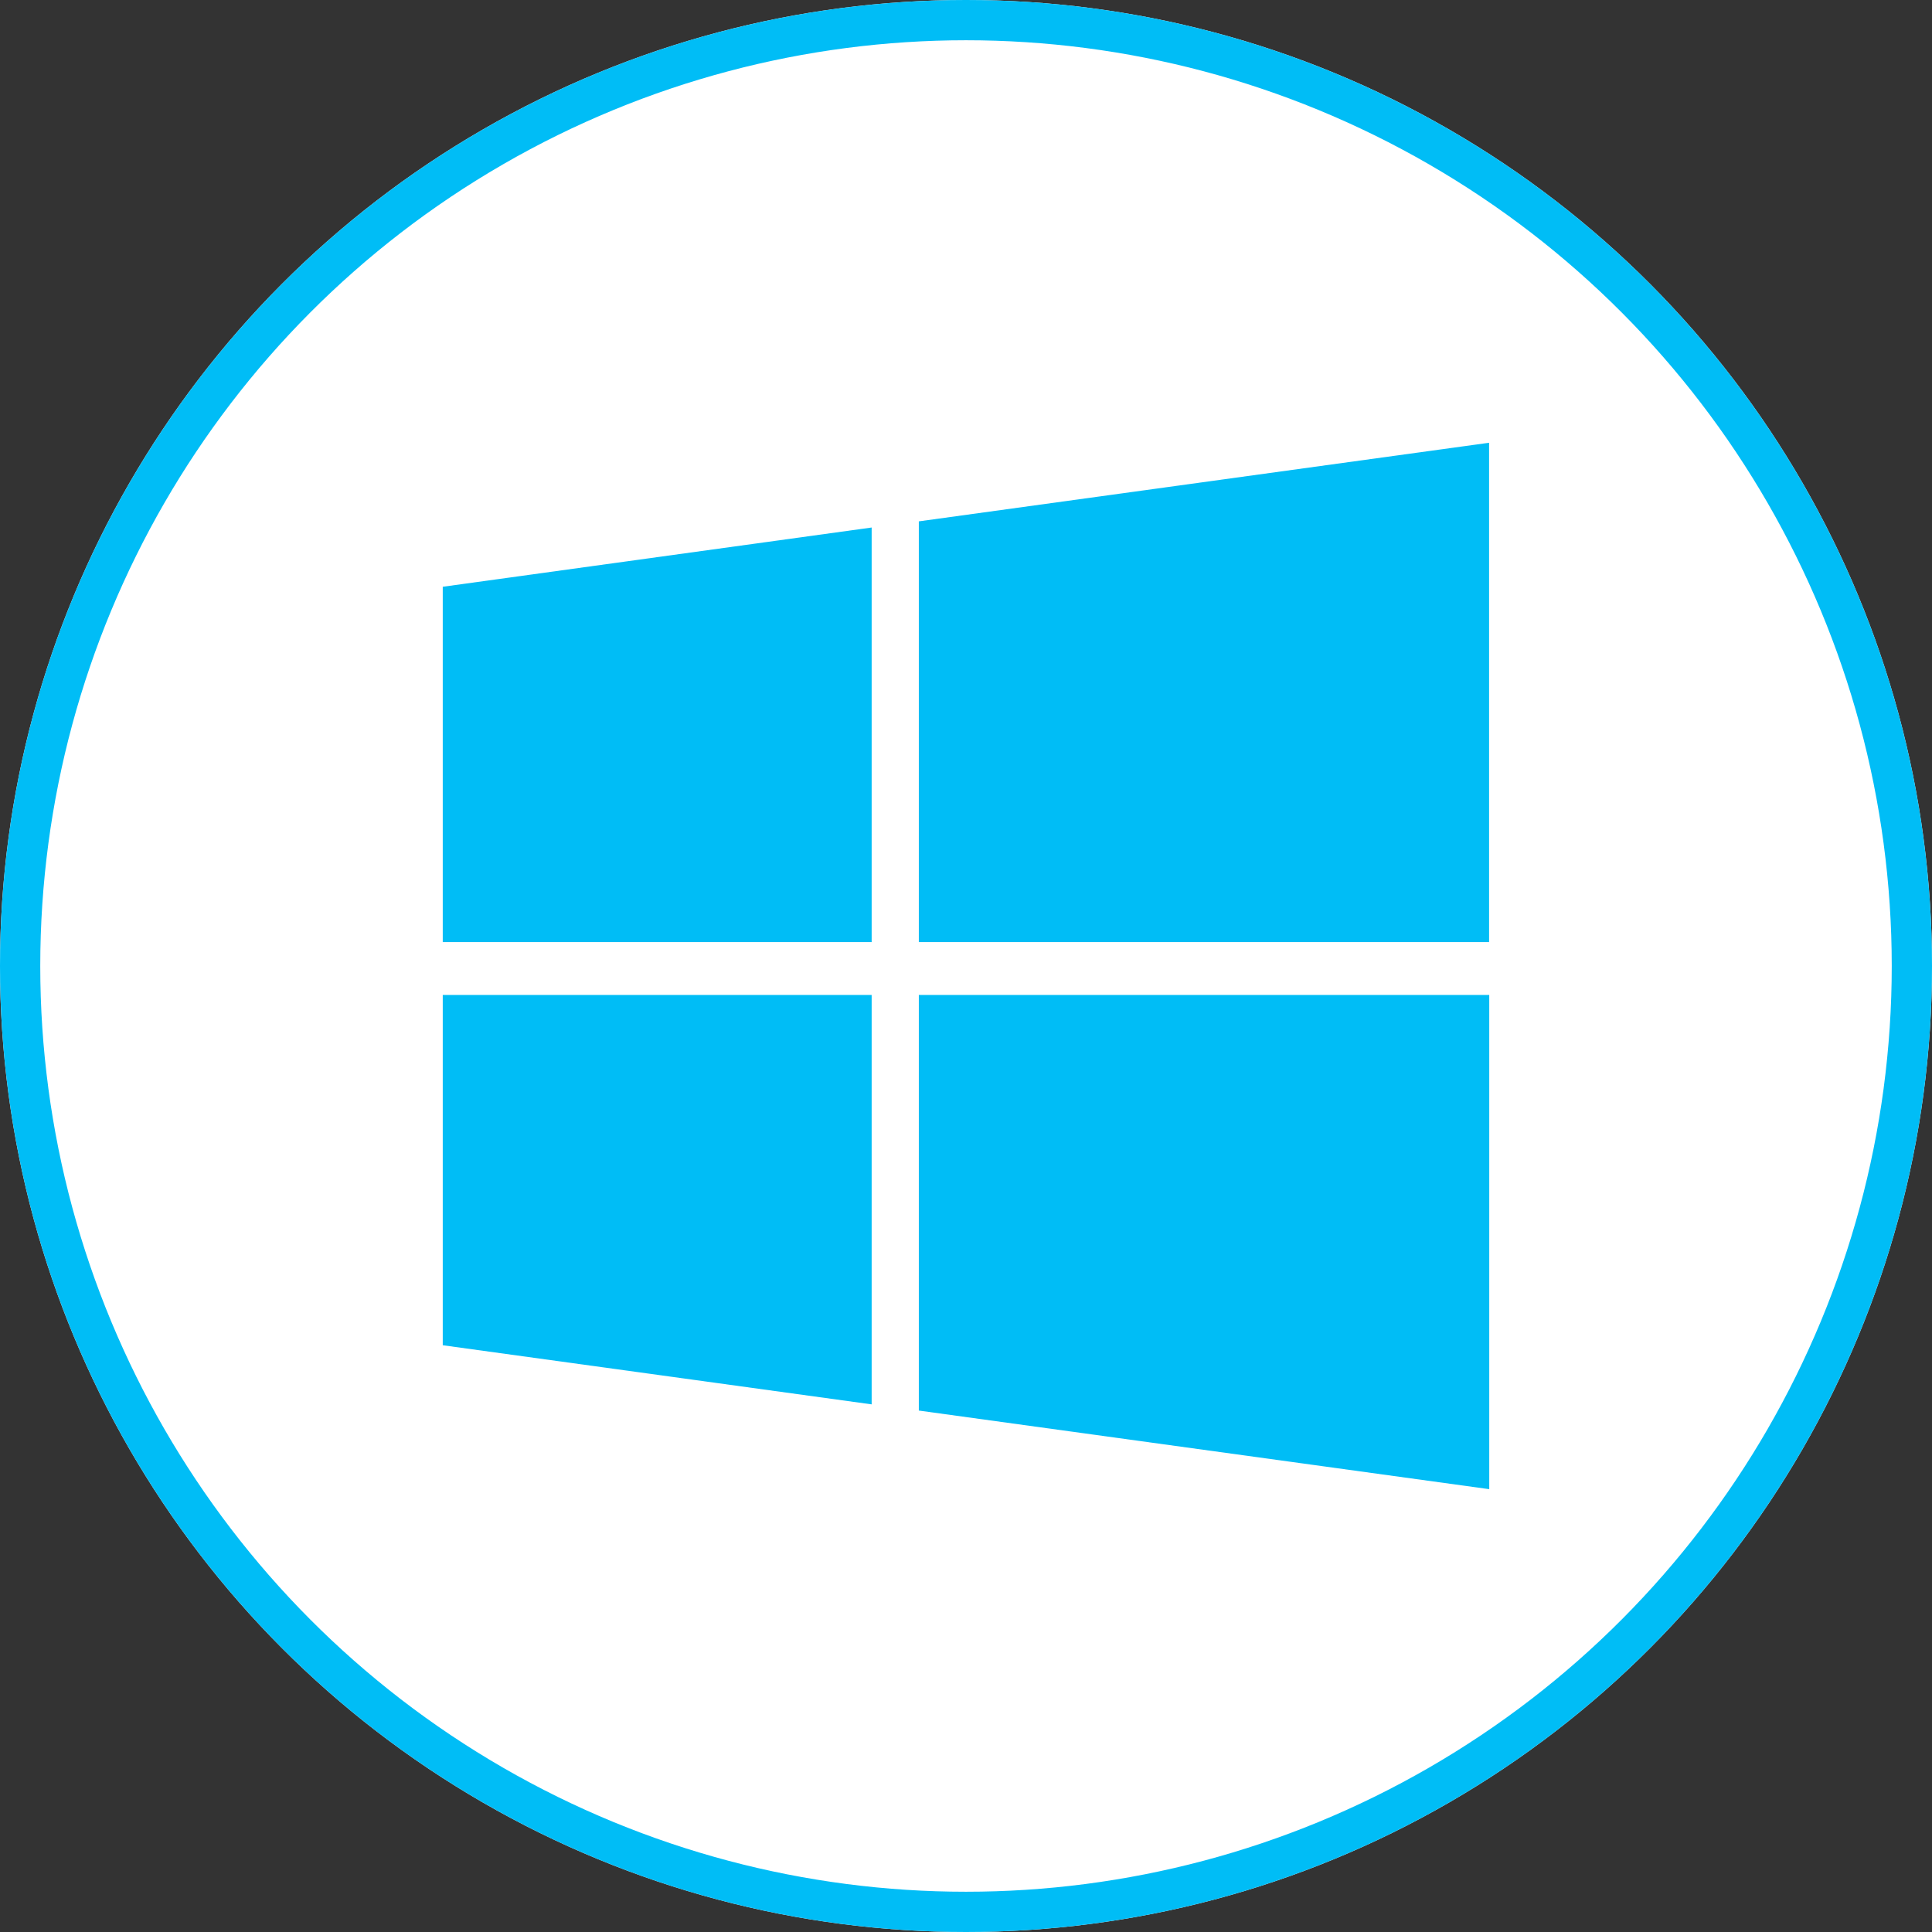<svg xmlns="http://www.w3.org/2000/svg" width="48" height="48" viewBox="0 0 48 48">
  <rect x="0" y="0" width="48" height="48" fill="#333333" stroke="none"/>
  <g id="Group_2349" data-name="Group 2349" transform="translate(-9941 -13610)">
    <g id="Ellipse_40" data-name="Ellipse 40" transform="translate(9941 13610)" fill="#fff" stroke="#00bdf6" stroke-width="1">
      <circle cx="24" cy="24" r="24" stroke="none"/>
      <circle cx="24" cy="24" r="23.5" fill="none"/>
    </g>
    <g id="windows-logo-silhouette" transform="translate(9952 13621)">
      <g id="Group_2344" data-name="Group 2344">
        <path id="Path_320" data-name="Path 320" d="M0,259.38l10.656,1.469V250.677H0Z" transform="translate(0 -236.958)" fill="#00bdf6"/>
        <path id="Path_321" data-name="Path 321" d="M0,48.841H10.656v-10.3L0,40.013Z" transform="translate(0 -36.435)" fill="#00bdf6"/>
        <path id="Path_322" data-name="Path 322" d="M216.129,261l14.172,1.953V250.674H216.129Z" transform="translate(-204.301 -236.955)" fill="#00bdf6"/>
        <path id="Path_323" data-name="Path 323" d="M216.132,1.953V12.406H230.3V0Z" transform="translate(-204.304)" fill="#00bdf6"/>
      </g>
    </g>
  </g>
</svg>
